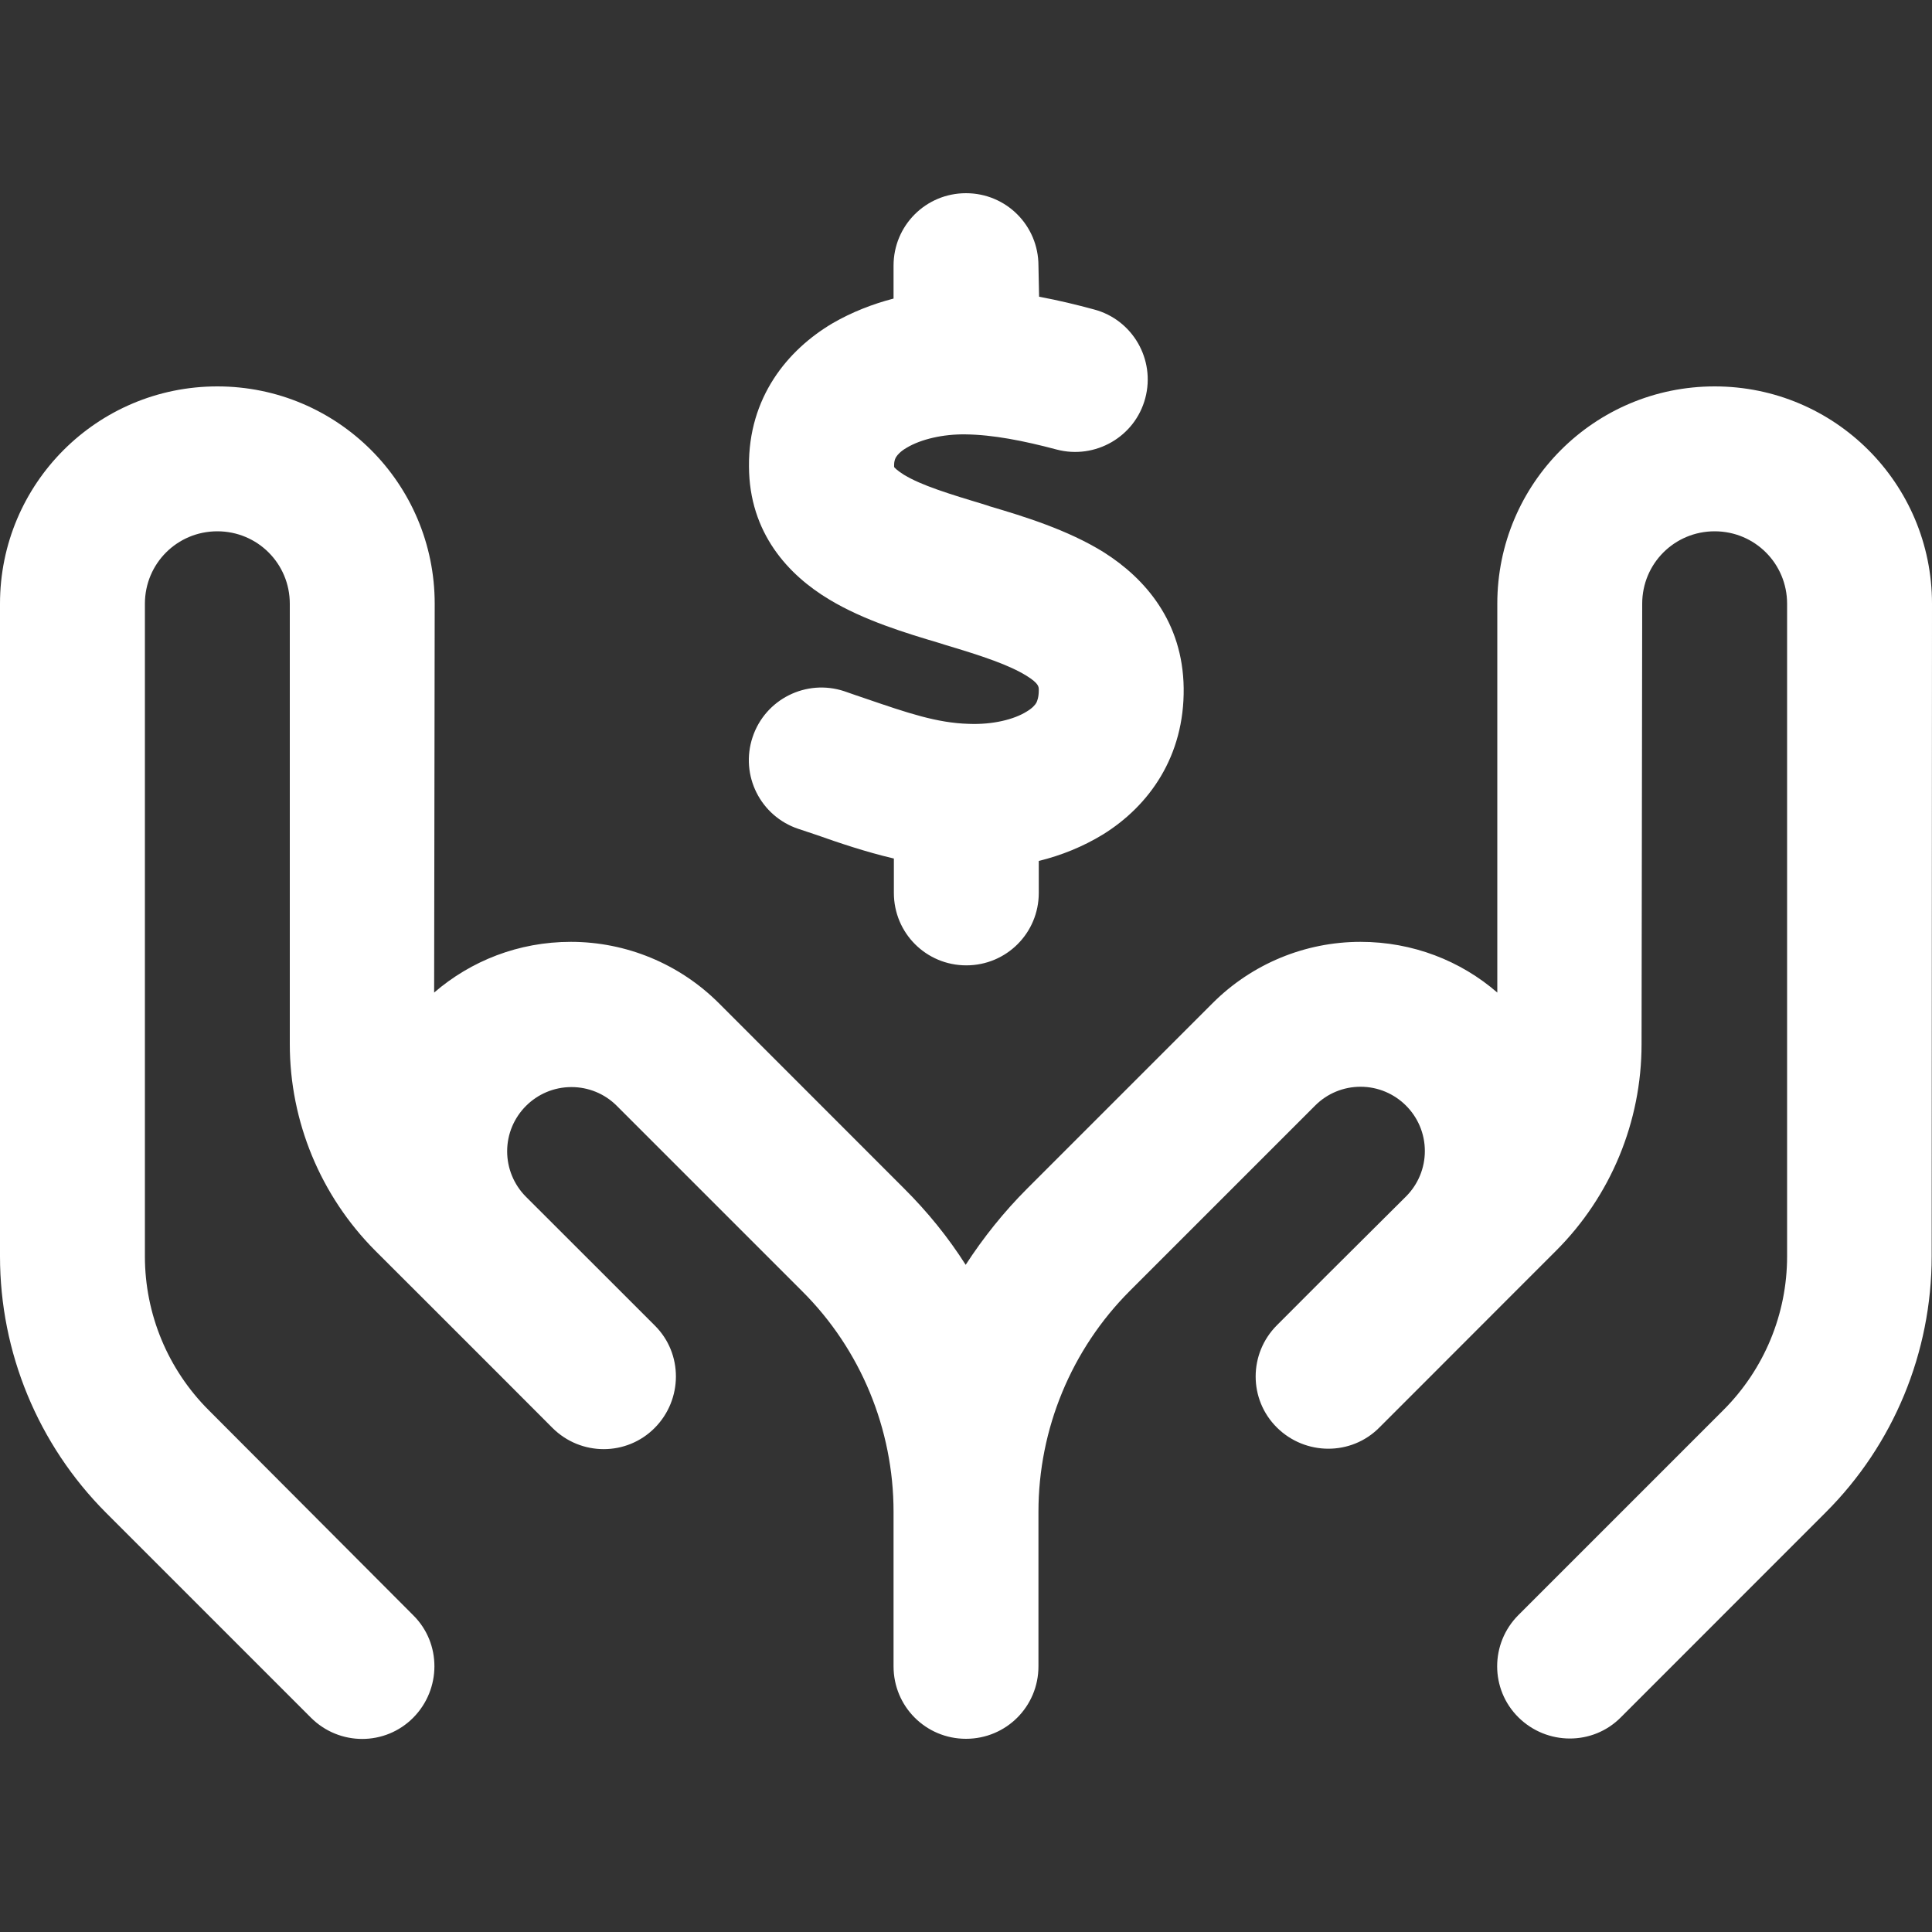 <svg width="24" height="24" viewBox="0 0 24 24" fill="none" xmlns="http://www.w3.org/2000/svg">
<rect x="0" y="0" width="24" height="24" fill="#333333" stroke="none"/>
<path d="M12.9 3.3C12.9 2.801 12.499 2.4 12 2.4C11.501 2.4 11.1 2.801 11.1 3.3V3.709C10.841 3.776 10.582 3.877 10.342 4.016C9.784 4.346 9.296 4.935 9.304 5.794C9.307 6.622 9.795 7.144 10.301 7.447C10.729 7.706 11.261 7.867 11.666 7.987L11.738 8.01C12.214 8.152 12.536 8.261 12.754 8.396C12.904 8.49 12.904 8.531 12.904 8.569V8.576C12.904 8.662 12.885 8.707 12.874 8.73C12.859 8.756 12.825 8.797 12.754 8.839C12.6 8.936 12.334 9.004 12.034 8.992C11.64 8.981 11.276 8.857 10.762 8.681C10.676 8.651 10.582 8.621 10.489 8.587C10.016 8.43 9.506 8.685 9.349 9.157C9.191 9.63 9.446 10.14 9.919 10.297C9.99 10.32 10.065 10.346 10.144 10.372C10.421 10.47 10.751 10.582 11.104 10.665V11.092C11.104 11.591 11.505 11.992 12.004 11.992C12.502 11.992 12.904 11.591 12.904 11.092V10.695C13.181 10.627 13.451 10.519 13.703 10.365C14.276 10.009 14.715 9.394 14.704 8.546C14.693 7.721 14.224 7.185 13.714 6.862C13.264 6.581 12.709 6.412 12.293 6.289L12.259 6.277C11.775 6.131 11.449 6.03 11.231 5.899C11.141 5.842 11.111 5.809 11.107 5.801C11.107 5.797 11.107 5.79 11.107 5.779C11.107 5.719 11.123 5.692 11.134 5.674C11.149 5.651 11.186 5.606 11.265 5.561C11.441 5.456 11.715 5.392 11.992 5.396C12.334 5.4 12.716 5.475 13.125 5.584C13.605 5.711 14.1 5.426 14.227 4.946C14.355 4.466 14.07 3.971 13.59 3.844C13.38 3.787 13.151 3.731 12.908 3.686L12.9 3.3ZM5.4 7.5C5.4 6.007 4.192 4.8 2.7 4.8C1.208 4.8 0 6.007 0 7.5V15.607C0 16.8 0.472 17.944 1.316 18.791L3.862 21.337C4.215 21.69 4.785 21.69 5.134 21.337C5.482 20.985 5.486 20.415 5.134 20.066L2.591 17.516C2.085 17.01 1.8 16.324 1.8 15.607V7.5C1.8 7.001 2.201 6.6 2.7 6.6C3.199 6.6 3.6 7.001 3.6 7.5V12.971C3.6 13.931 3.982 14.854 4.661 15.536L5.258 16.132L6.263 17.137L6.862 17.737C7.215 18.09 7.785 18.09 8.134 17.737C8.482 17.385 8.486 16.815 8.134 16.466L7.534 15.866L6.532 14.865C6.383 14.715 6.3 14.512 6.3 14.302C6.3 13.864 6.656 13.504 7.099 13.504C7.309 13.504 7.511 13.586 7.661 13.736L9.964 16.039C10.691 16.762 11.1 17.752 11.1 18.78V20.7C11.1 21.199 11.501 21.6 12 21.6C12.499 21.6 12.9 21.199 12.9 20.7V18.78C12.9 17.752 13.309 16.762 14.036 16.035L16.339 13.732C16.489 13.582 16.691 13.5 16.901 13.5C17.34 13.5 17.7 13.856 17.7 14.299C17.7 14.509 17.617 14.711 17.468 14.861L16.462 15.862L15.863 16.462C15.51 16.815 15.51 17.385 15.863 17.734C16.215 18.082 16.785 18.086 17.134 17.734L17.734 17.134L18.735 16.132L19.331 15.536C20.01 14.857 20.392 13.935 20.392 12.971L20.4 7.5C20.4 7.001 20.801 6.6 21.3 6.6C21.799 6.6 22.2 7.001 22.2 7.5V15.607C22.2 16.324 21.915 17.01 21.409 17.516L18.863 20.062C18.51 20.415 18.51 20.985 18.863 21.334C19.215 21.682 19.785 21.686 20.134 21.334L22.68 18.787C23.524 17.944 23.996 16.8 23.996 15.604L24 7.5C24 6.007 22.793 4.8 21.3 4.8C19.808 4.8 18.6 6.007 18.6 7.5V12.33C18.146 11.936 17.55 11.7 16.901 11.7C16.211 11.7 15.551 11.974 15.064 12.461L12.761 14.764C12.473 15.052 12.217 15.371 11.996 15.712C11.779 15.371 11.524 15.056 11.231 14.764L8.929 12.461C8.441 11.974 7.781 11.7 7.091 11.7C6.442 11.7 5.85 11.936 5.393 12.33L5.4 7.5Z" fill="white"/>
</svg>
